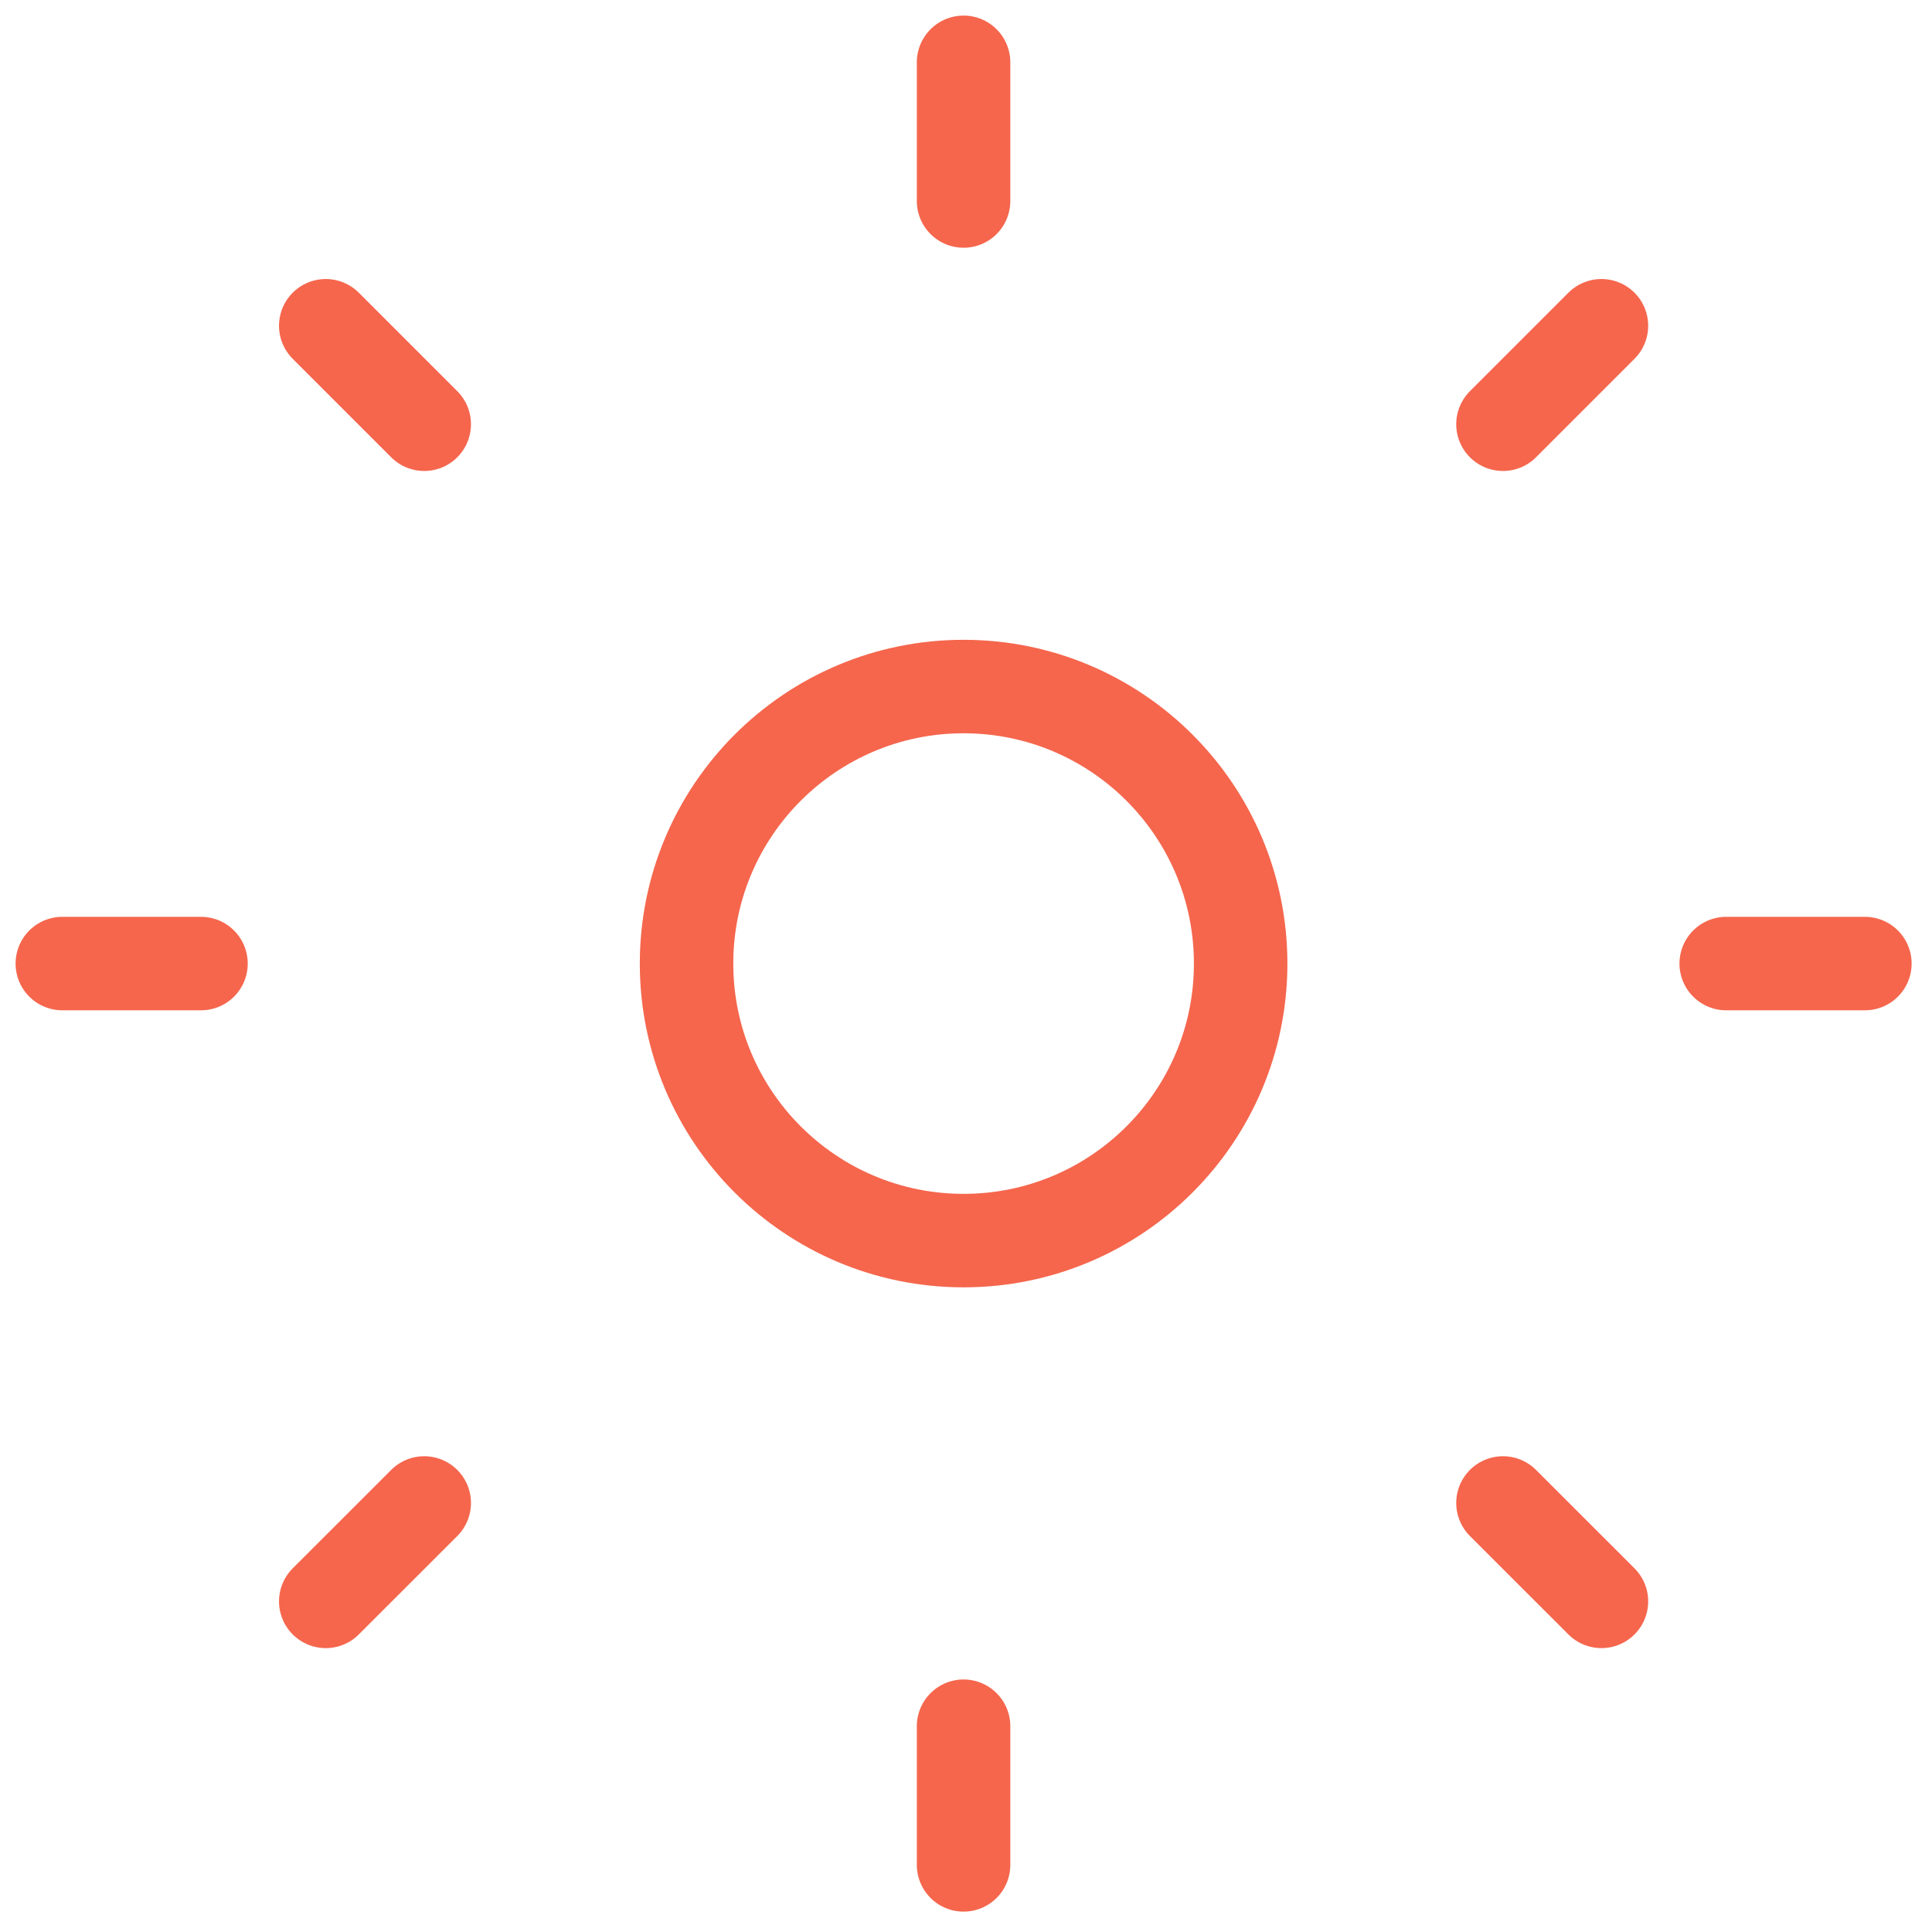 <svg width="31" height="31" viewBox="0 0 31 31" fill="none" xmlns="http://www.w3.org/2000/svg">
<path d="M15.461 19.906C17.916 19.906 19.907 17.916 19.907 15.461C19.907 13.006 17.916 11.016 15.461 11.016C13.007 11.016 11.016 13.006 11.016 15.461C11.016 17.916 13.007 19.906 15.461 19.906Z" stroke="#F5664D" stroke-width="1.5" stroke-linecap="round" stroke-linejoin="round"/>
<path d="M15.461 1V3.225" stroke="#F5664D" stroke-width="1.5" stroke-linecap="round" stroke-linejoin="round"/>
<path d="M15.461 27.698V29.923" stroke="#F5664D" stroke-width="1.5" stroke-linecap="round" stroke-linejoin="round"/>
<path d="M29.923 15.461H27.698" stroke="#F5664D" stroke-width="1.5" stroke-linecap="round" stroke-linejoin="round"/>
<path d="M3.225 15.461H1" stroke="#F5664D" stroke-width="1.5" stroke-linecap="round" stroke-linejoin="round"/>
<path d="M25.696 5.227L24.116 6.807" stroke="#F5664D" stroke-width="1.5" stroke-linecap="round" stroke-linejoin="round"/>
<path d="M6.807 24.116L5.227 25.695" stroke="#F5664D" stroke-width="1.5" stroke-linecap="round" stroke-linejoin="round"/>
<path d="M25.696 25.695L24.116 24.116" stroke="#F5664D" stroke-width="1.5" stroke-linecap="round" stroke-linejoin="round"/>
<path d="M6.807 6.807L5.227 5.227" stroke="#F5664D" stroke-width="1.5" stroke-linecap="round" stroke-linejoin="round"/>
</svg>
